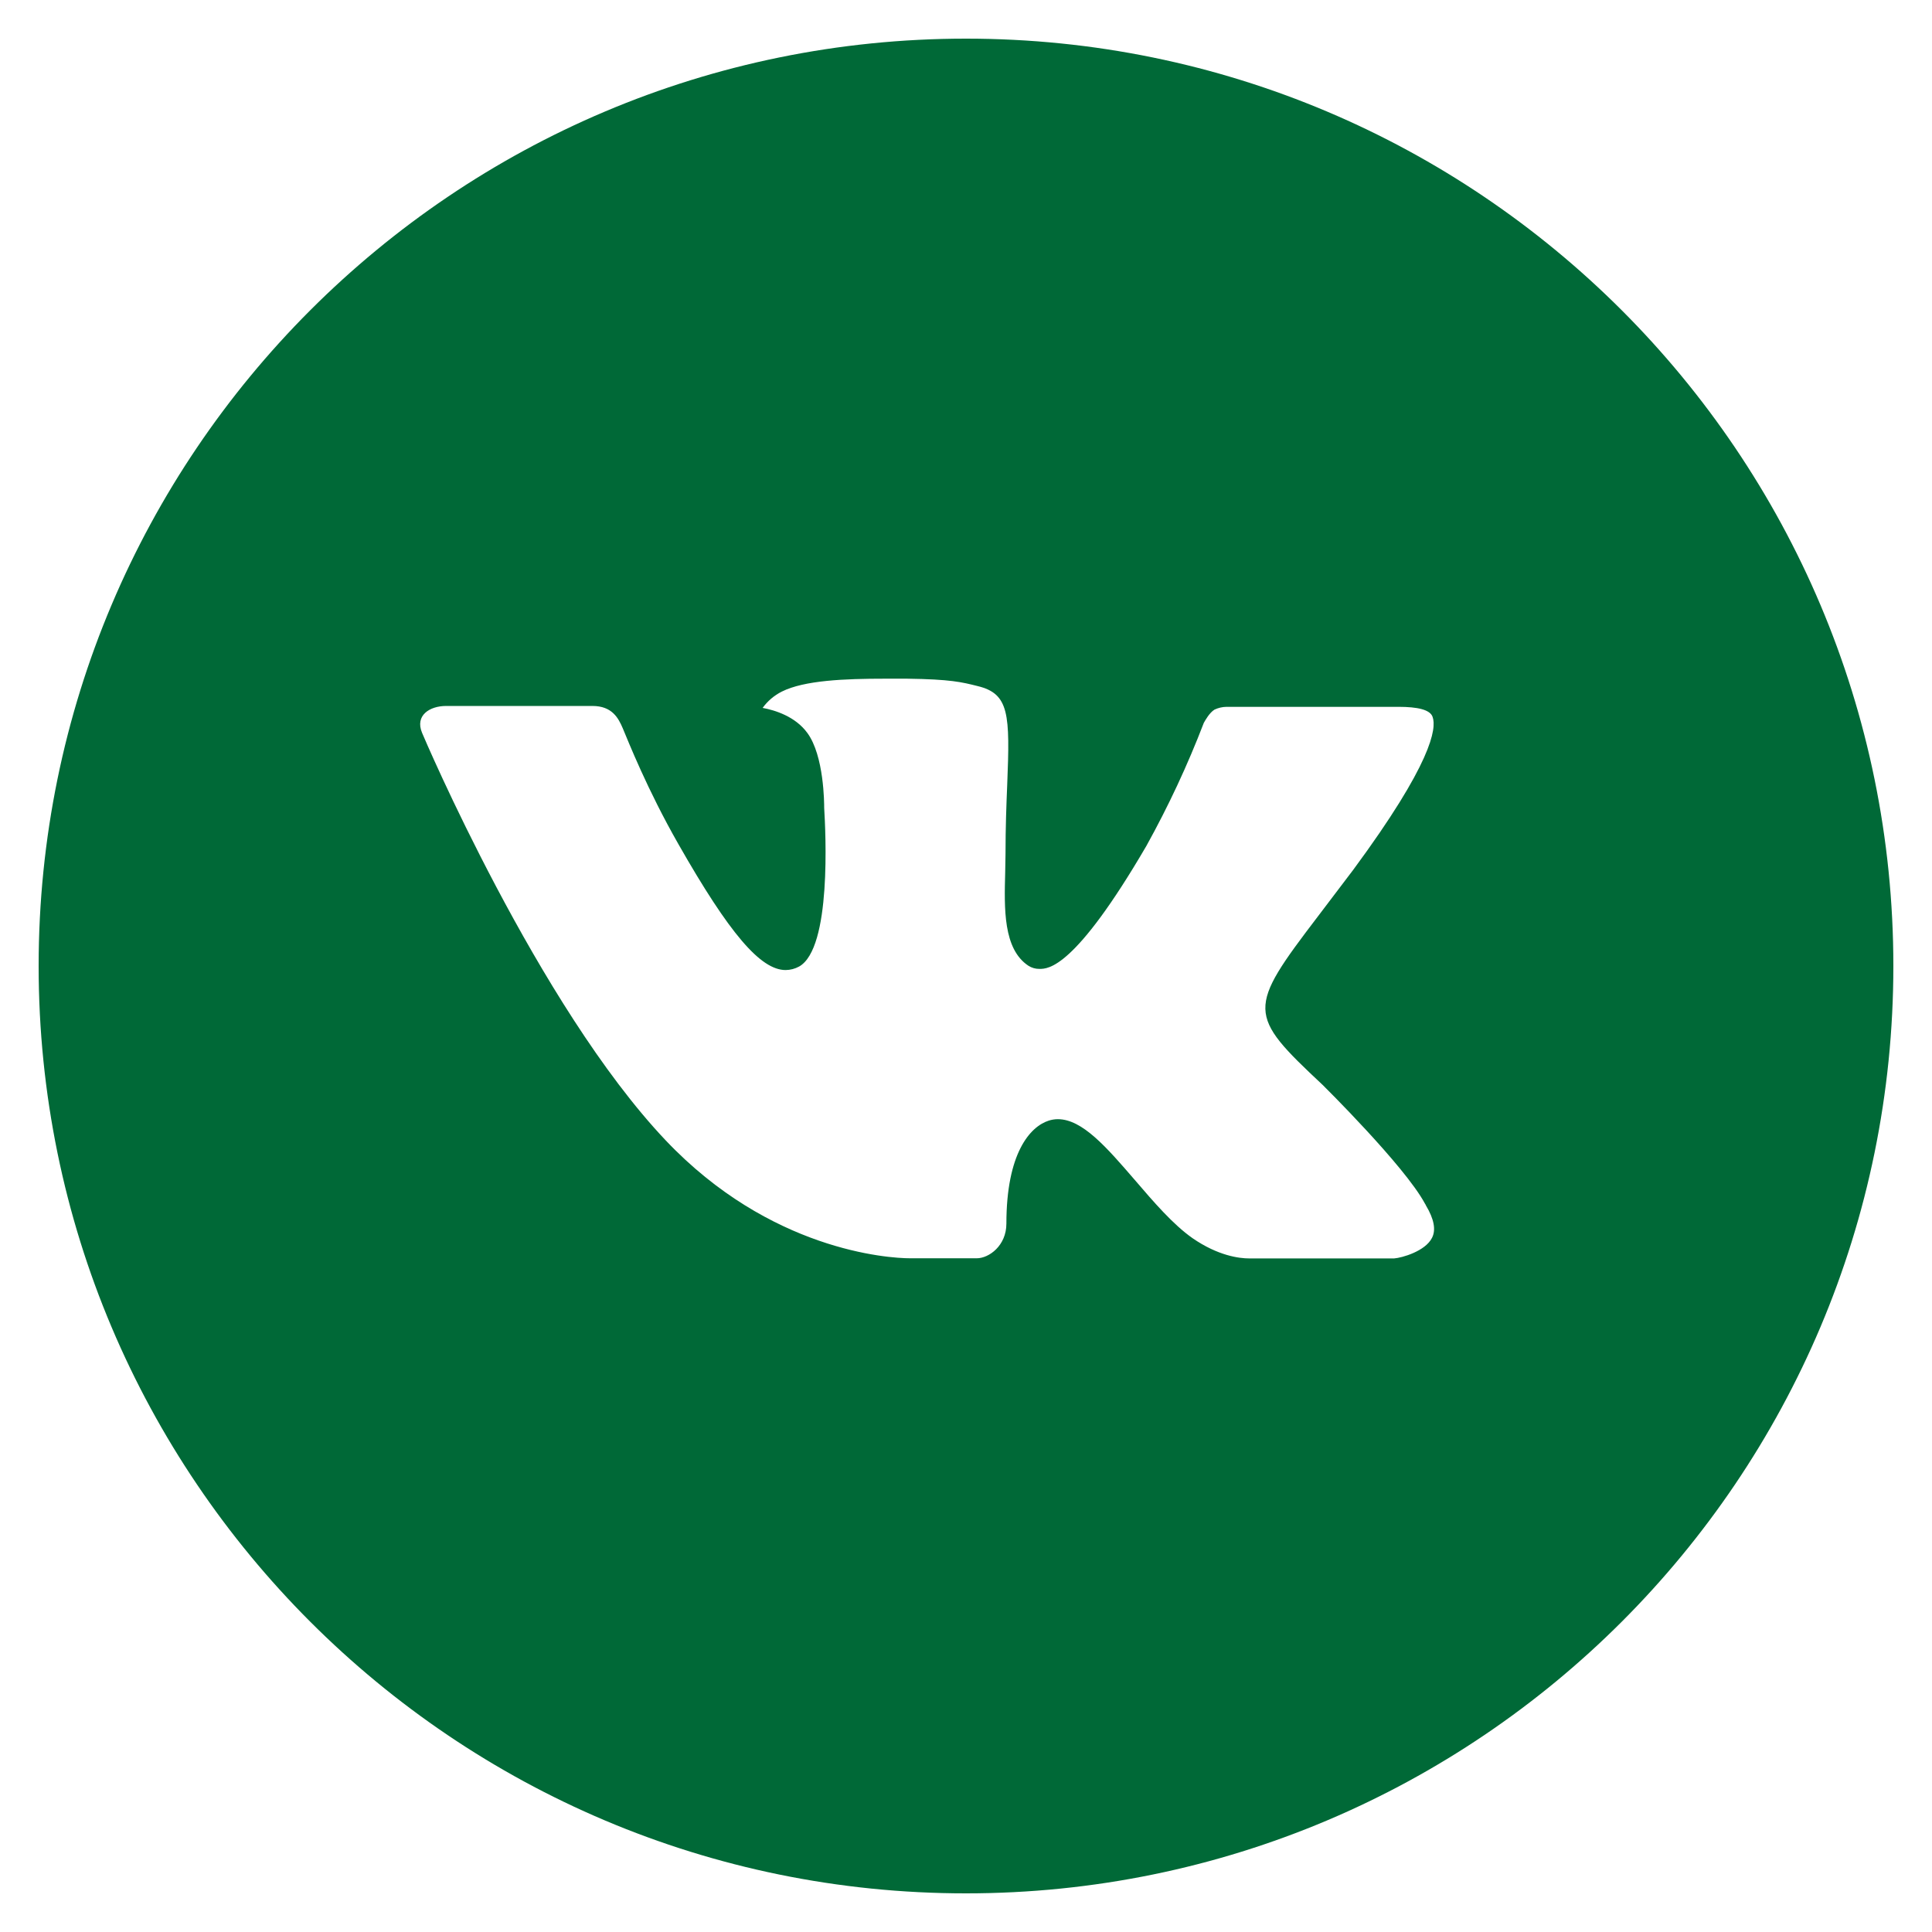 <?xml version="1.0" encoding="UTF-8"?> <svg xmlns="http://www.w3.org/2000/svg" width="42" height="42" viewBox="0 0 42 42" fill="none"><g clip-path="url(#clip0_112_1250)"><path d="M21 0.84C9.866 0.84 0.84 9.866 0.84 21C0.84 32.134 9.866 41.16 21 41.16C32.134 41.16 41.16 32.134 41.16 21C41.16 9.866 32.134 0.84 21 0.84ZM28.753 23.585C28.753 23.585 30.536 25.345 30.975 26.162C30.987 26.18 30.995 26.194 30.998 26.204C31.176 26.502 31.22 26.738 31.13 26.911C30.983 27.201 30.479 27.344 30.307 27.357H27.157C26.939 27.357 26.481 27.3 25.926 26.918C25.5 26.619 25.08 26.13 24.671 25.653C24.059 24.944 23.53 24.33 22.997 24.33C22.929 24.33 22.862 24.341 22.797 24.362C22.394 24.492 21.878 25.067 21.878 26.601C21.878 27.079 21.5 27.354 21.233 27.354H19.79C19.299 27.354 16.739 27.182 14.471 24.79C11.695 21.861 9.196 15.985 9.175 15.93C9.017 15.55 9.343 15.347 9.698 15.347H12.879C13.303 15.347 13.442 15.605 13.539 15.834C13.652 16.101 14.068 17.161 14.75 18.354C15.857 20.298 16.535 21.088 17.079 21.088C17.181 21.087 17.281 21.061 17.371 21.012C18.081 20.618 17.948 18.087 17.917 17.562C17.917 17.463 17.915 16.43 17.552 15.935C17.291 15.575 16.848 15.439 16.579 15.389C16.688 15.239 16.831 15.117 16.997 15.034C17.484 14.79 18.362 14.754 19.234 14.754H19.719C20.664 14.767 20.907 14.828 21.25 14.914C21.943 15.08 21.957 15.527 21.896 17.058C21.878 17.493 21.859 17.984 21.859 18.564L21.852 18.967C21.831 19.746 21.806 20.63 22.356 20.994C22.427 21.04 22.511 21.064 22.596 21.063C22.787 21.063 23.362 21.063 24.921 18.39C25.399 17.528 25.817 16.634 26.17 15.714C26.201 15.659 26.294 15.492 26.403 15.426C26.485 15.388 26.573 15.367 26.663 15.366H30.404C30.811 15.366 31.09 15.426 31.143 15.584C31.235 15.834 31.126 16.596 29.419 18.908L28.656 19.914C27.109 21.943 27.109 22.046 28.753 23.585Z" fill="#006937"></path></g><defs><clipPath id="clip0_112_1250"><rect width="42" height="42" fill="white"></rect></clipPath></defs></svg> 